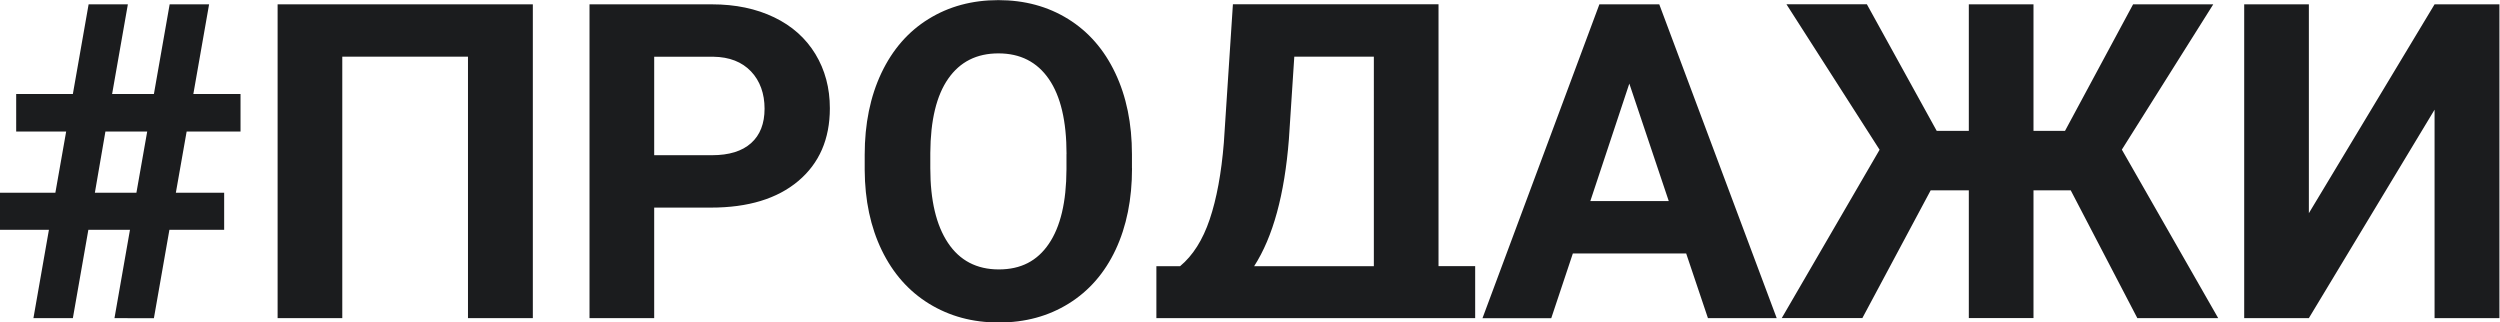 <svg xmlns="http://www.w3.org/2000/svg" fill="none" viewBox="0 0 2326 300"><g fill="#1B1C1E" clip-path="url(#clip0_6056_20835)"><path d="M120.923 213.808H82.211L67.79 296.02H31.096l14.423-82.212H0v-34.5h51.52l10.038-56.942h-46.5V87.462h52.73L82.442 4.04h36.52l-14.654 83.423h38.884L157.846 4.04h36.692l-14.653 83.423h43.903v34.904h-50.134l-10.039 56.942h44.943v34.5h-50.943l-14.423 82.212H106.5l14.423-82.212zm-32.712-34.5h38.712l10.039-56.942H98.077l-9.808 56.942h-.058zM495.75 296.02h-60.346V52.731H318.462V296.02h-60.173V4.04H495.75v291.98zm112.904-102.923v102.865h-60.173V4.039h113.885c21.923 0 41.192 4.039 57.865 12.058 16.673 8.019 29.423 19.442 38.423 34.211 8.942 14.77 13.442 31.558 13.442 50.423 0 28.616-9.807 51.173-29.365 67.673-19.615 16.5-46.673 24.75-81.346 24.75h-52.731v-.057zm0-48.693h53.769c15.923 0 28.039-3.75 36.404-11.25 8.365-7.5 12.519-18.173 12.519-32.076 0-13.904-4.211-25.847-12.634-34.674-8.423-8.826-20.077-13.384-34.904-13.615h-55.154v91.673-.058zm444.576 12.23c0 28.731-5.08 53.943-15.23 75.635-10.15 21.635-24.69 38.365-43.616 50.135-18.923 11.769-40.615 17.654-65.076 17.654-24.462 0-45.808-5.827-64.789-17.424-18.981-11.653-33.692-28.269-44.135-49.846-10.442-21.577-15.692-46.442-15.865-74.48v-14.424c0-28.73 5.192-54.057 15.519-75.923 10.385-21.865 24.981-38.653 43.904-50.307C882.865 5.942 904.5.115 928.846.115c24.346 0 45.981 5.827 64.904 17.539 18.92 11.711 33.58 28.5 43.9 50.307 10.39 21.866 15.52 47.077 15.52 75.693v13.038l.06-.058zm-60.922-13.269c0-30.634-5.481-53.884-16.443-69.808-10.961-15.922-26.596-23.884-46.904-23.884-20.307 0-35.769 7.846-46.73 23.538-10.962 15.693-16.5 38.712-16.673 69.116v14.25c0 29.827 5.48 52.961 16.442 69.404 10.961 16.442 26.711 24.692 47.308 24.692 20.596 0 35.711-7.904 46.5-23.769 10.846-15.866 16.326-38.943 16.442-69.289v-14.25h.058zM1372.5 296.019h-296.6v-48.346h22.04c11.89-9.866 21.12-24.404 27.58-43.616 6.46-19.153 10.85-42.923 13.15-71.307l8.43-128.77h191.3v243.635h34.1v48.404zm-205.56-48.346h111.29V52.731h-74.02l-5.02 76.788c-4.04 51.461-14.77 90.865-32.31 118.096l.06.058zm401.89-11.826h-105.46l-20.08 60.173h-63.98L1488.06 4.04h55.73l109.27 291.98h-63.98l-20.25-60.173zm-89.2-48.75h72.99l-36.7-109.327-36.29 109.327zm447-10.04h-34.67v118.904h-60.17V177.057h-35.48l-63.58 118.904h-75l91.04-156.634L1662.12 3.98h74.82l64.96 117.75h29.89V4.038h60.17v117.75h29.31l63.35-117.75h74.59l-85.04 135.173 89.66 156.808h-75.23l-61.97-118.904v-.058zM2265.12 4.04h60.34v291.98h-60.34V102.058l-116.95 193.904H2088V4.039h60.17v194.308L2265.12 4.039z"/></g><defs><clipPath id="clip0_6056_20835"><path fill="#fff" d="M0 0h2325.52v300H0z"/></clipPath></defs></svg>